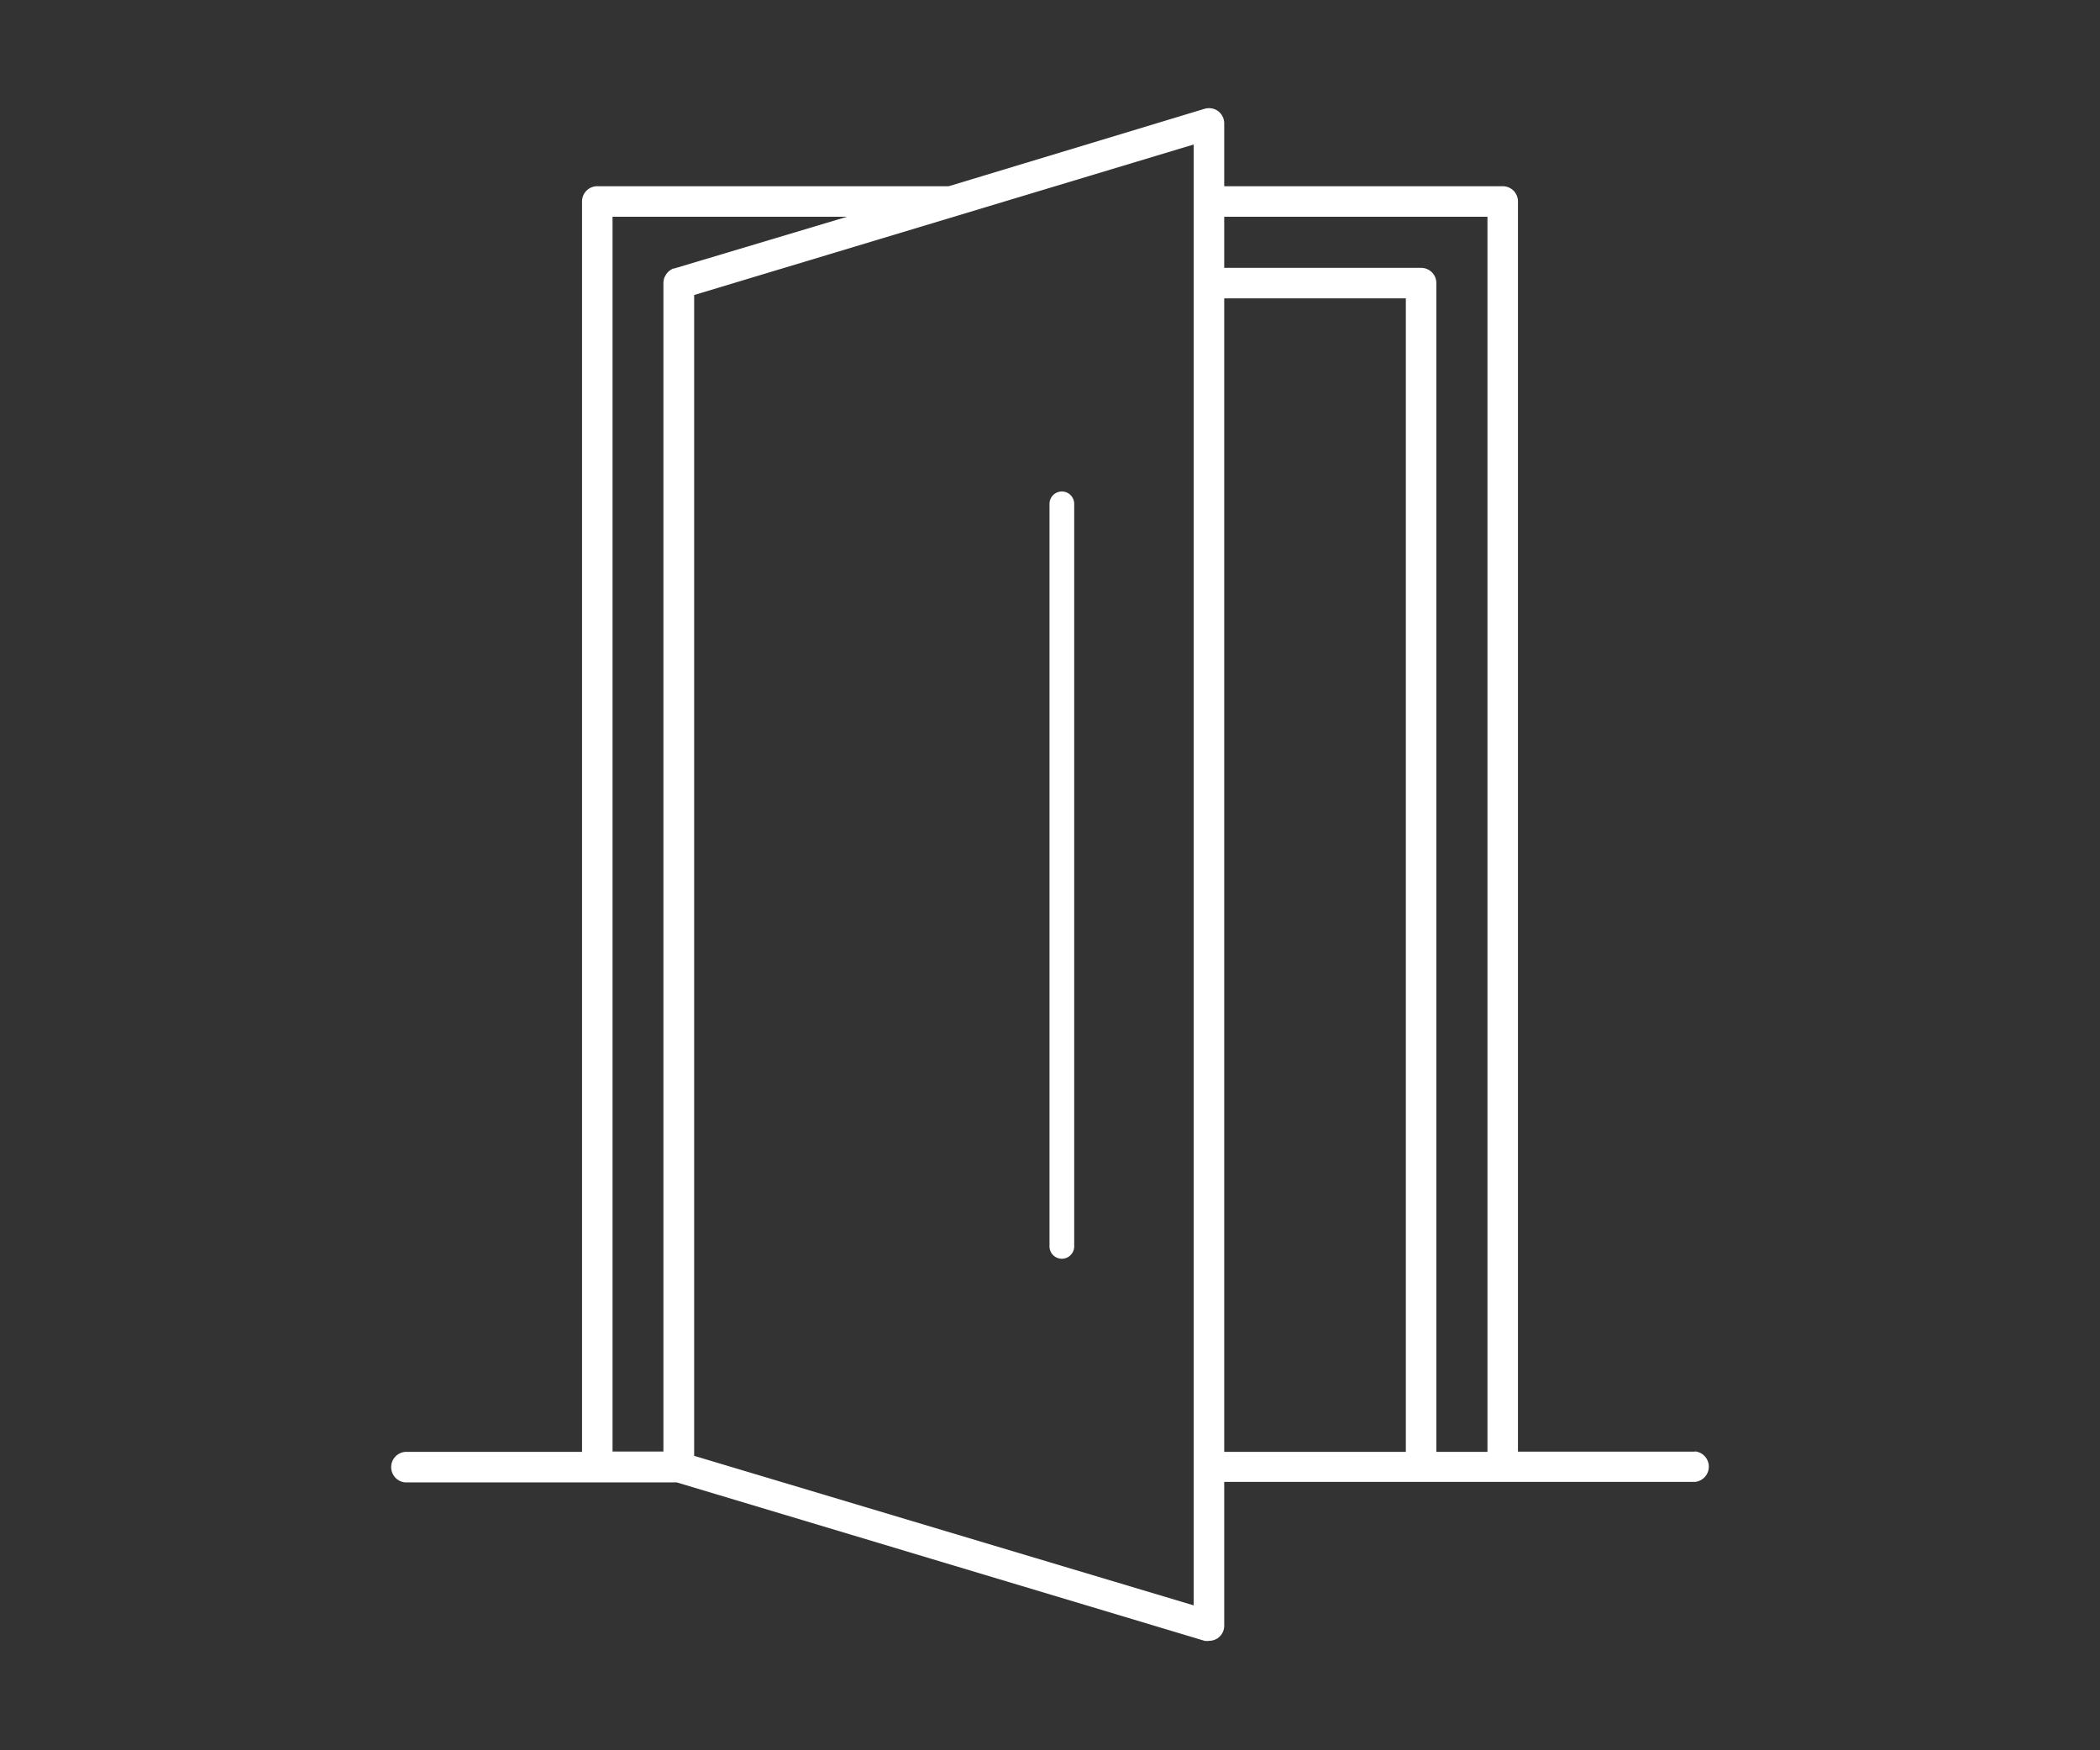 <svg id="Laag_1" data-name="Laag 1" xmlns="http://www.w3.org/2000/svg" viewBox="0 0 170.08 141.73"><rect x="0" y="0" width="170.08" height="141.73" fill="#333333" stroke="none"/><defs><style>.cls-1{fill:#fff;}</style></defs><title>Stalendeuren-DIAP</title><path class="cls-1" d="M120.47,117.57h-4.14V22.92a1.23,1.23,0,0,0-1.24-1.23H99.15V17.55h21.32Zm-6.61,0H99.15V24.16h14.71ZM96.68,130,56.22,117.89v-94L96.68,11.7ZM49.61,17.55h19l-14,4.19a.15.15,0,0,1-.07,0l-.14.07a2,2,0,0,0-.24.16l-.11.11a1.32,1.32,0,0,0-.16.25.75.75,0,0,0-.07.12,1.33,1.33,0,0,0-.09.44v94.65H49.61Zm87.66,100H122.94V16.31a1.23,1.23,0,0,0-1.24-1.23H99.15V10a1.25,1.25,0,0,0-.49-1,1.27,1.27,0,0,0-1.1-.19L76.84,15.08H48.38a1.23,1.23,0,0,0-1.24,1.23V117.57H32.81a1.24,1.24,0,0,0,0,2.47h22l42.75,12.83a1.12,1.12,0,0,0,.36,0,1.26,1.26,0,0,0,.74-.24,1.23,1.23,0,0,0,.49-1V120h38.12a1.24,1.24,0,0,0,0-2.47"/><path class="cls-1" d="M86,101.93a1,1,0,0,1-1-1V40.8a1,1,0,0,1,2,0v60.13A1,1,0,0,1,86,101.93Z"/></svg>